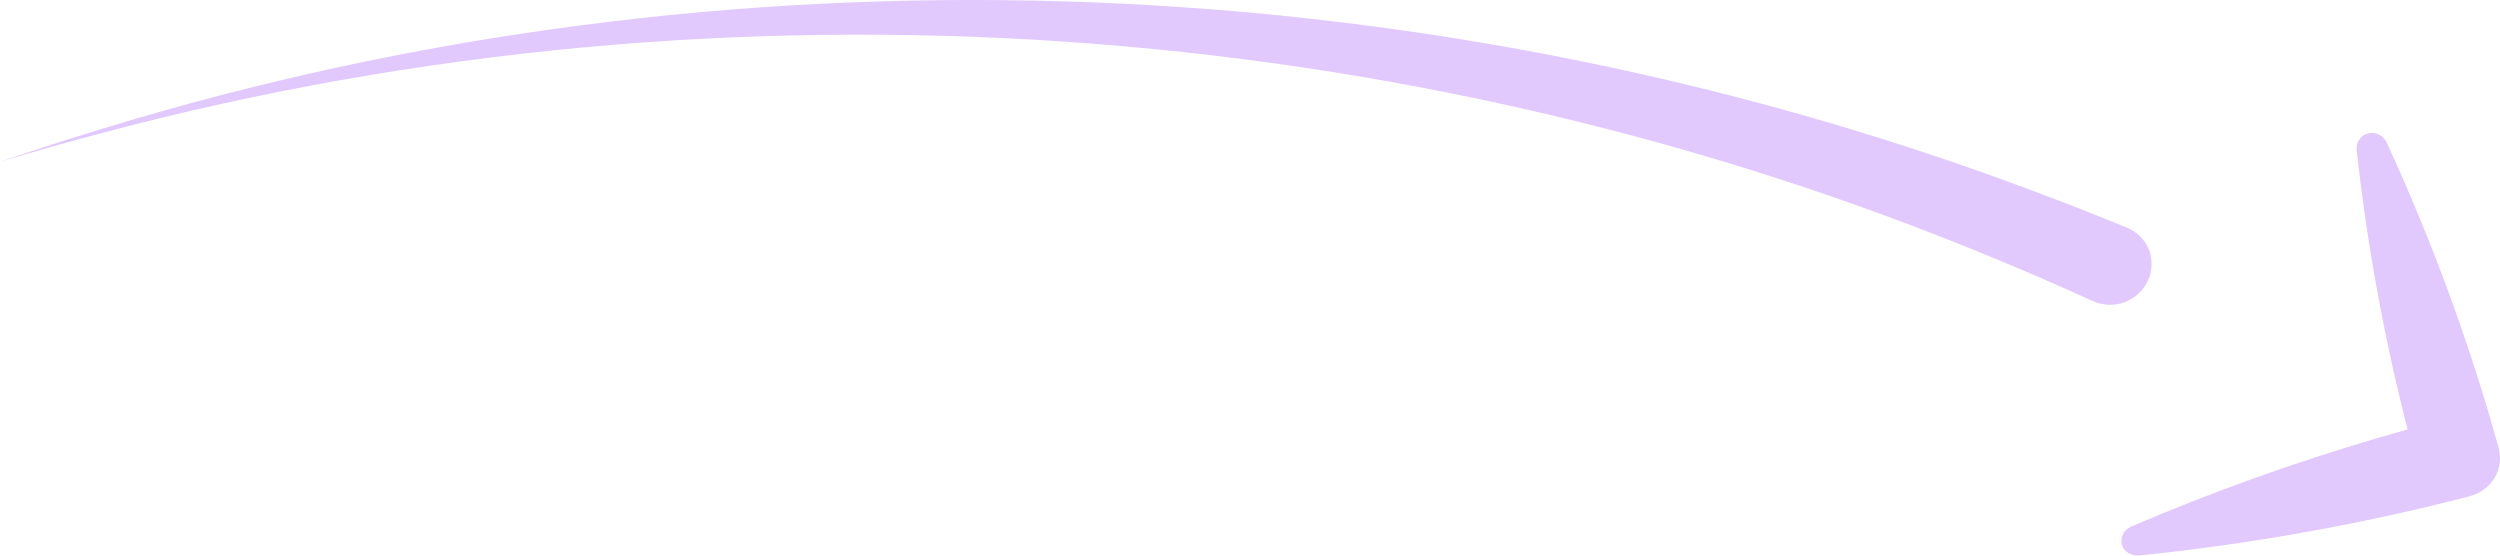 <svg width="180" height="40" viewBox="0 0 180 40" fill="none" xmlns="http://www.w3.org/2000/svg">
<path d="M7.387 9.264C51.963 -4.404 101.626 -2.921 145.818 13.534C148.273 14.442 150.713 15.394 153.134 16.39C153.867 16.691 154.439 17.259 154.722 17.977C155.005 18.695 154.976 19.504 154.643 20.219C154.31 20.933 153.703 21.492 152.958 21.764C152.213 22.037 151.391 22.001 150.671 21.673C148.359 20.619 146.025 19.605 143.672 18.633C101.345 1.031 52.512 -2.438 7.471 9.543C4.965 10.202 2.484 10.902 0 11.651C2.452 10.81 4.905 10.017 7.387 9.264Z" fill="#E1C9FD"/>
<path d="M170.498 9.601C170.765 9.532 171.053 9.568 171.303 9.698C171.553 9.829 171.743 10.044 171.856 10.29C172.184 11.005 172.507 11.721 172.823 12.439C175.669 18.899 178.024 25.485 179.891 32.198C180.33 33.781 179.408 35.321 177.766 35.745C170.802 37.544 163.706 38.87 156.479 39.725C155.676 39.82 154.871 39.909 154.064 39.992C153.786 40.021 153.498 39.97 153.256 39.827C153.014 39.683 152.837 39.461 152.766 39.204C152.694 38.946 152.732 38.669 152.867 38.428C153.002 38.187 153.226 38.004 153.481 37.895C154.223 37.578 154.966 37.267 155.711 36.963C161.491 34.597 167.369 32.584 173.345 30.92C171.852 25.101 170.722 19.187 169.957 13.179C169.859 12.405 169.766 11.629 169.68 10.852C169.65 10.584 169.703 10.306 169.852 10.073C170.001 9.84 170.231 9.67 170.498 9.601Z" fill="#E1C9FD"/>
</svg>
